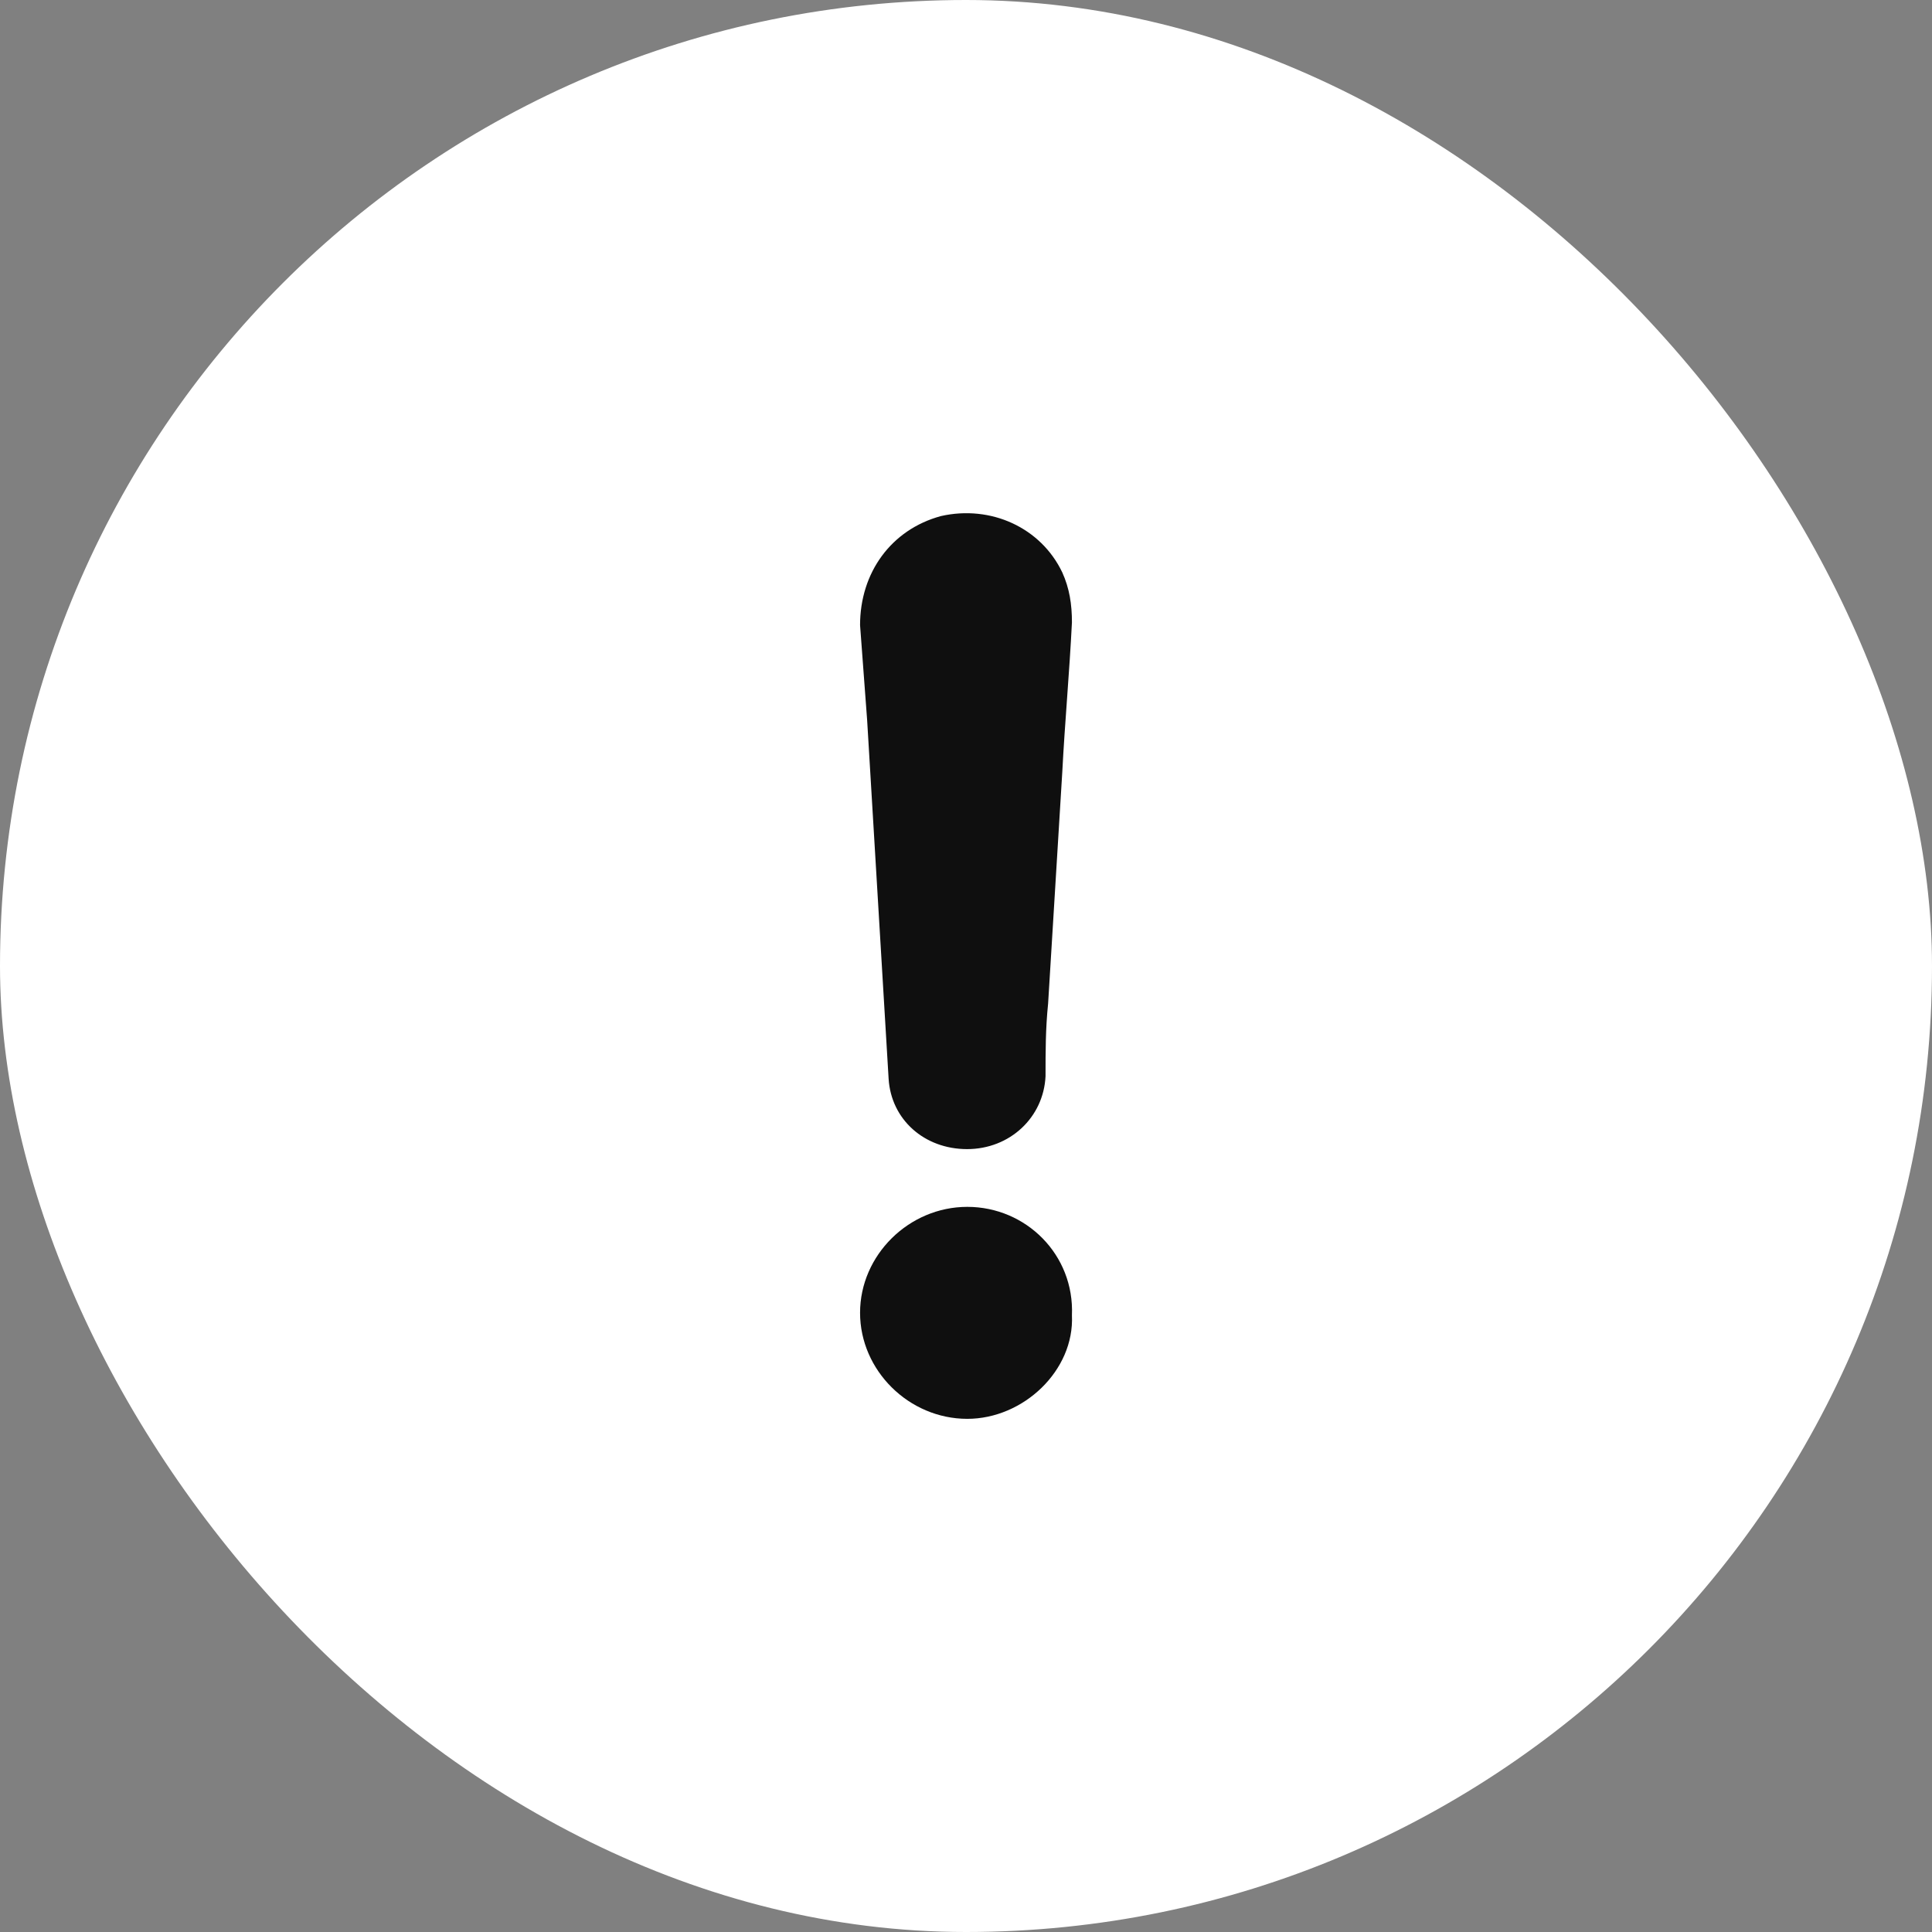 <?xml version="1.0" encoding="UTF-8"?> <svg xmlns="http://www.w3.org/2000/svg" width="18" height="18" viewBox="0 0 18 18" fill="none"><rect x="0" y="0" width="18" height="18" fill="#808080" stroke="none"/><rect width="18" height="18" rx="9" fill="white"></rect><path d="M9.012 11.244C8.468 11.244 8.013 11.694 8.013 12.231C8.013 12.768 8.468 13.219 9.012 13.219C9.535 13.219 10.011 12.768 9.987 12.255C10.011 11.69 9.559 11.244 9.012 11.244Z" fill="#0F0F0F"></path><path d="M8.767 4.808C8.302 4.934 8.013 5.336 8.013 5.824C8.036 6.118 8.056 6.416 8.079 6.71C8.146 7.831 8.212 8.929 8.279 10.05C8.302 10.43 8.611 10.706 9.01 10.706C9.409 10.706 9.722 10.411 9.741 10.028C9.741 9.797 9.741 9.585 9.765 9.35C9.808 8.632 9.854 7.913 9.897 7.194C9.921 6.729 9.964 6.263 9.987 5.798C9.987 5.63 9.964 5.481 9.897 5.333C9.698 4.916 9.233 4.703 8.767 4.808Z" fill="#0F0F0F"></path></svg> 